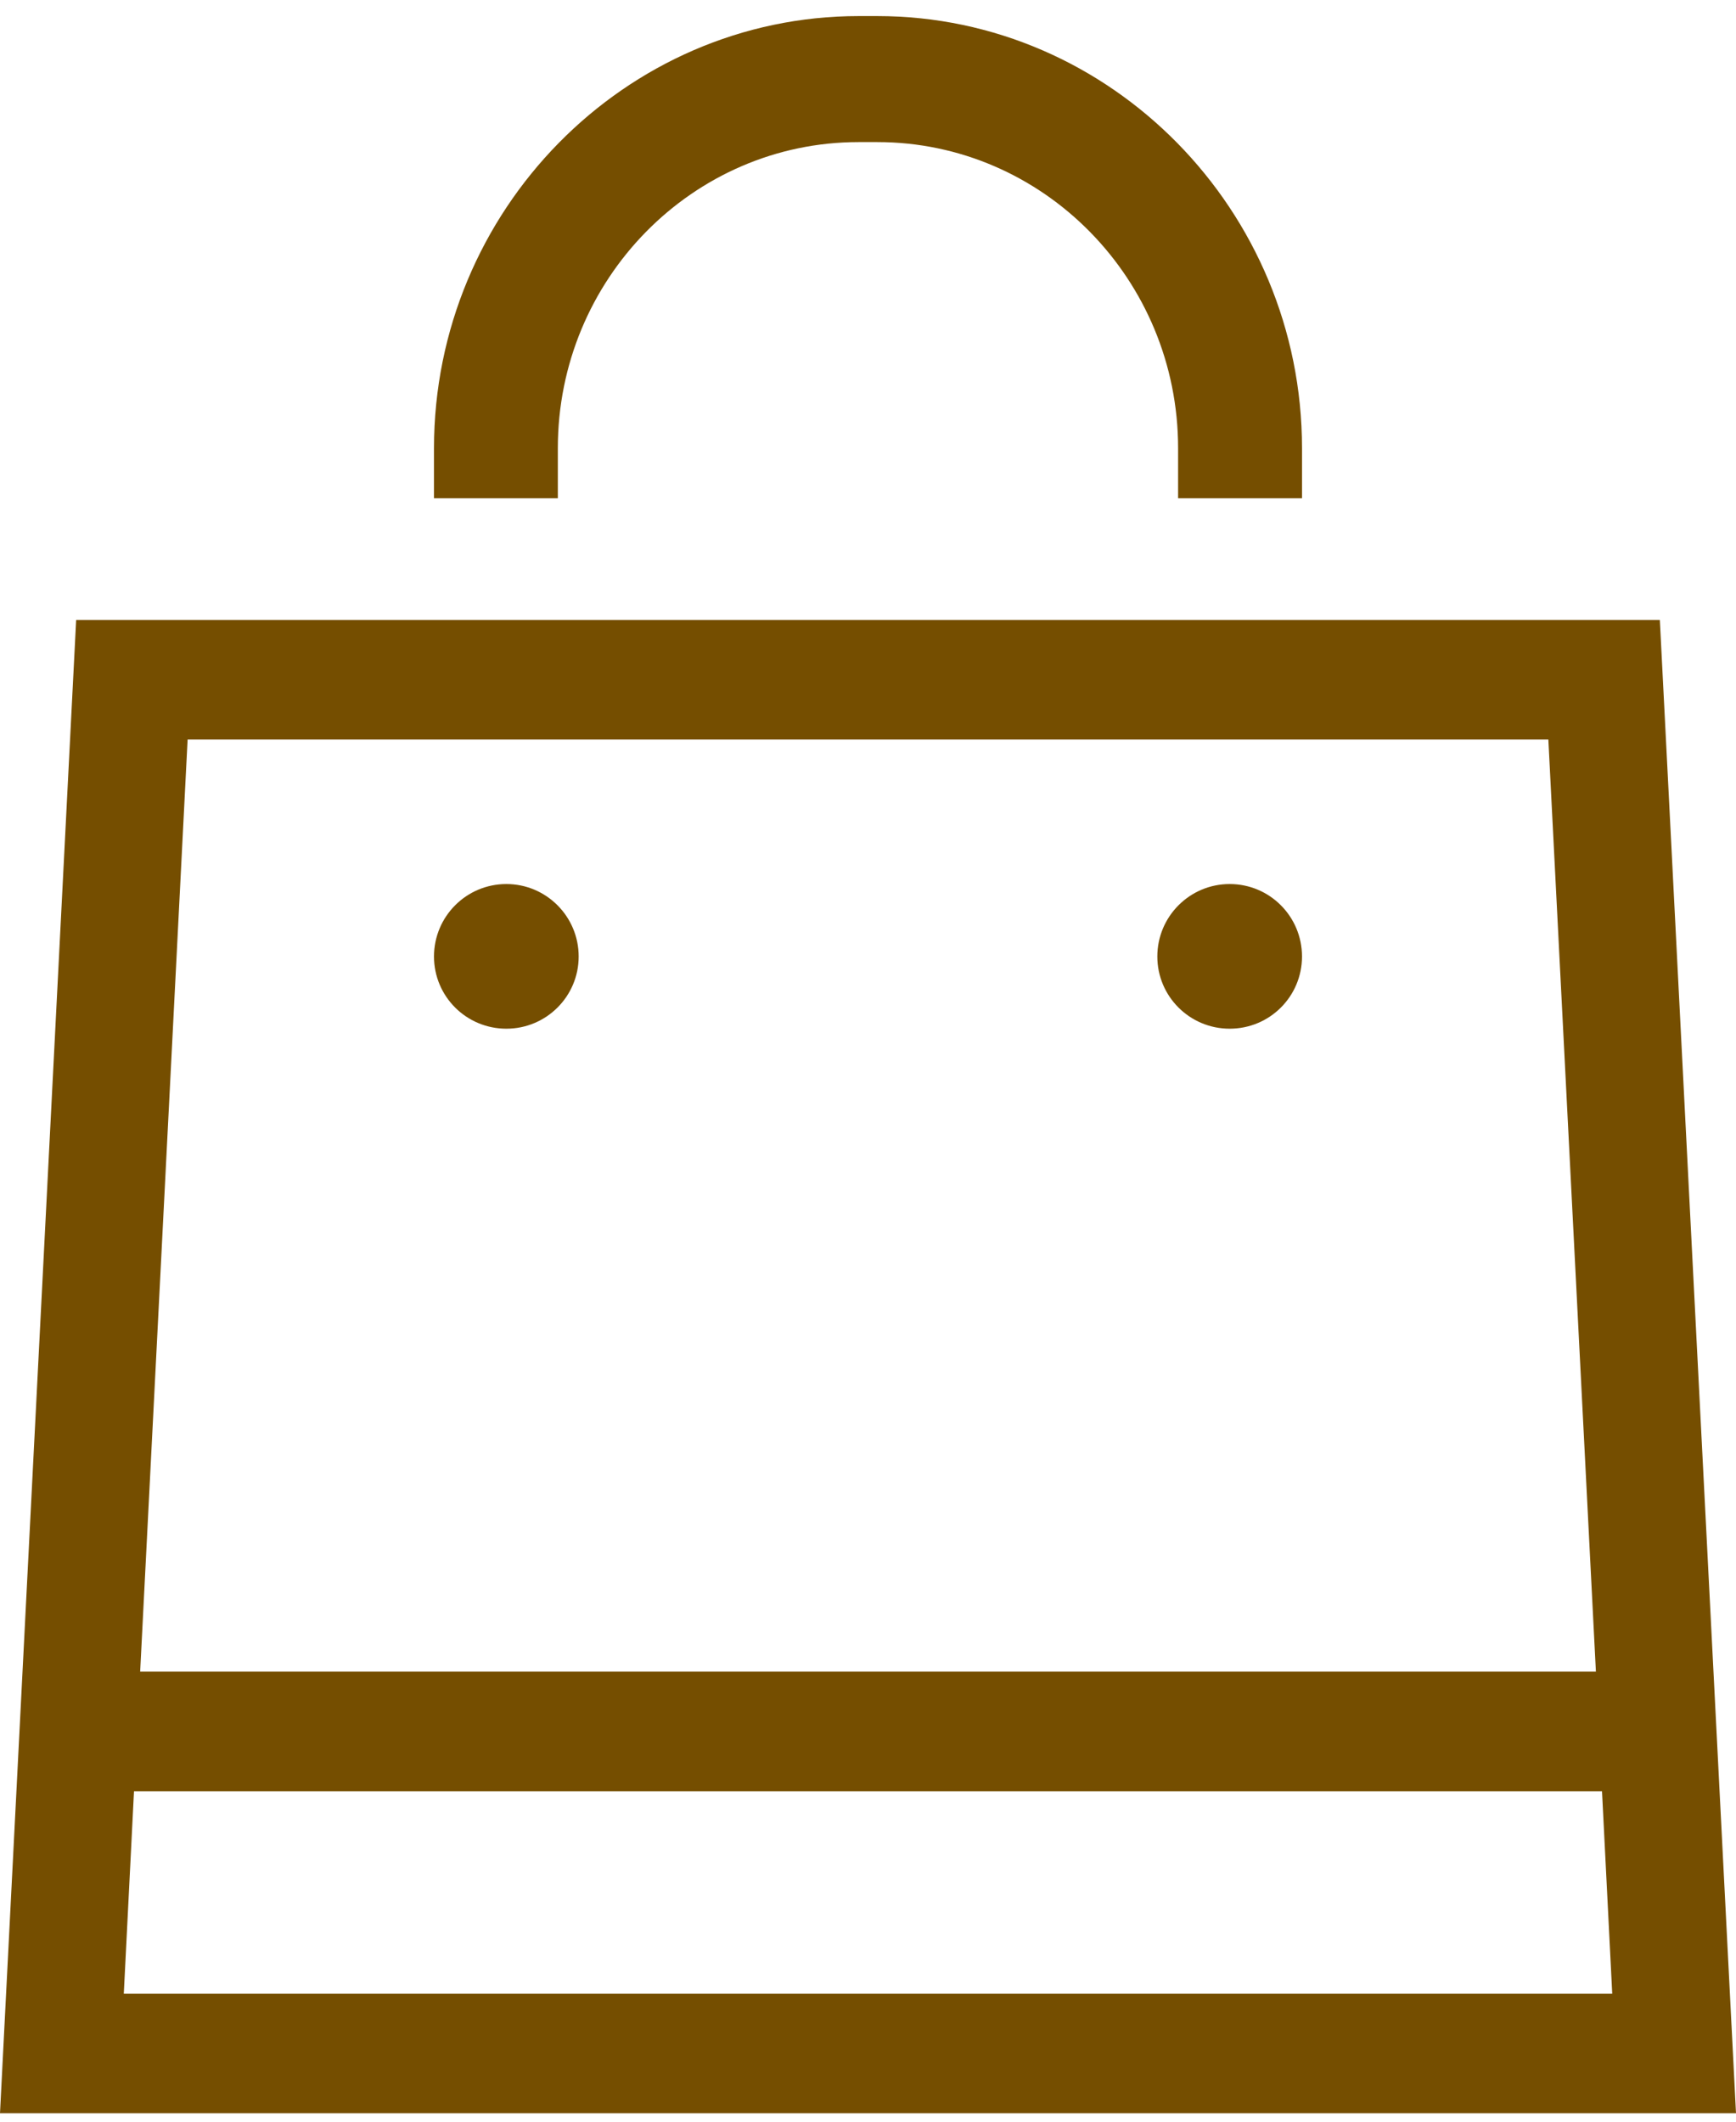 <svg width="54" height="66" viewBox="0 0 54 66" fill="none" xmlns="http://www.w3.org/2000/svg">
<path d="M26.709 4.42C21.549 4.42 17.352 8.691 17.352 13.94V15.5H13.5V13.94C13.5 6.548 19.442 0.5 26.709 0.5H27.289C34.556 0.5 40.5 6.548 40.5 13.94V15.5H36.646V13.94C36.646 8.691 32.449 4.42 27.289 4.42H26.709Z" fill="#754E00"/>
<path d="M15.751 32C16.991 32 18 30.998 18 29.754C18 28.508 16.991 27.5 15.751 27.5C14.507 27.5 13.5 28.508 13.5 29.754C13.5 30.998 14.507 32 15.751 32Z" fill="#754E00"/>
<path d="M40.5 29.754C40.5 30.998 39.495 32 38.25 32C37.009 32 36 30.998 36 29.754C36 28.508 37.009 27.5 38.25 27.5C39.495 27.5 40.5 28.508 40.5 29.754Z" fill="#754E00"/>
<path fill-rule="evenodd" clip-rule="evenodd" d="M2.369 19.285H51.631L54 65.737H0L2.369 19.285ZM49.642 52L48.163 23.006H5.836L4.36 52H49.642ZM4.168 55.721L3.851 62.017H50.15L49.832 55.721H4.168Z" fill="#754E00"/>
</svg>
